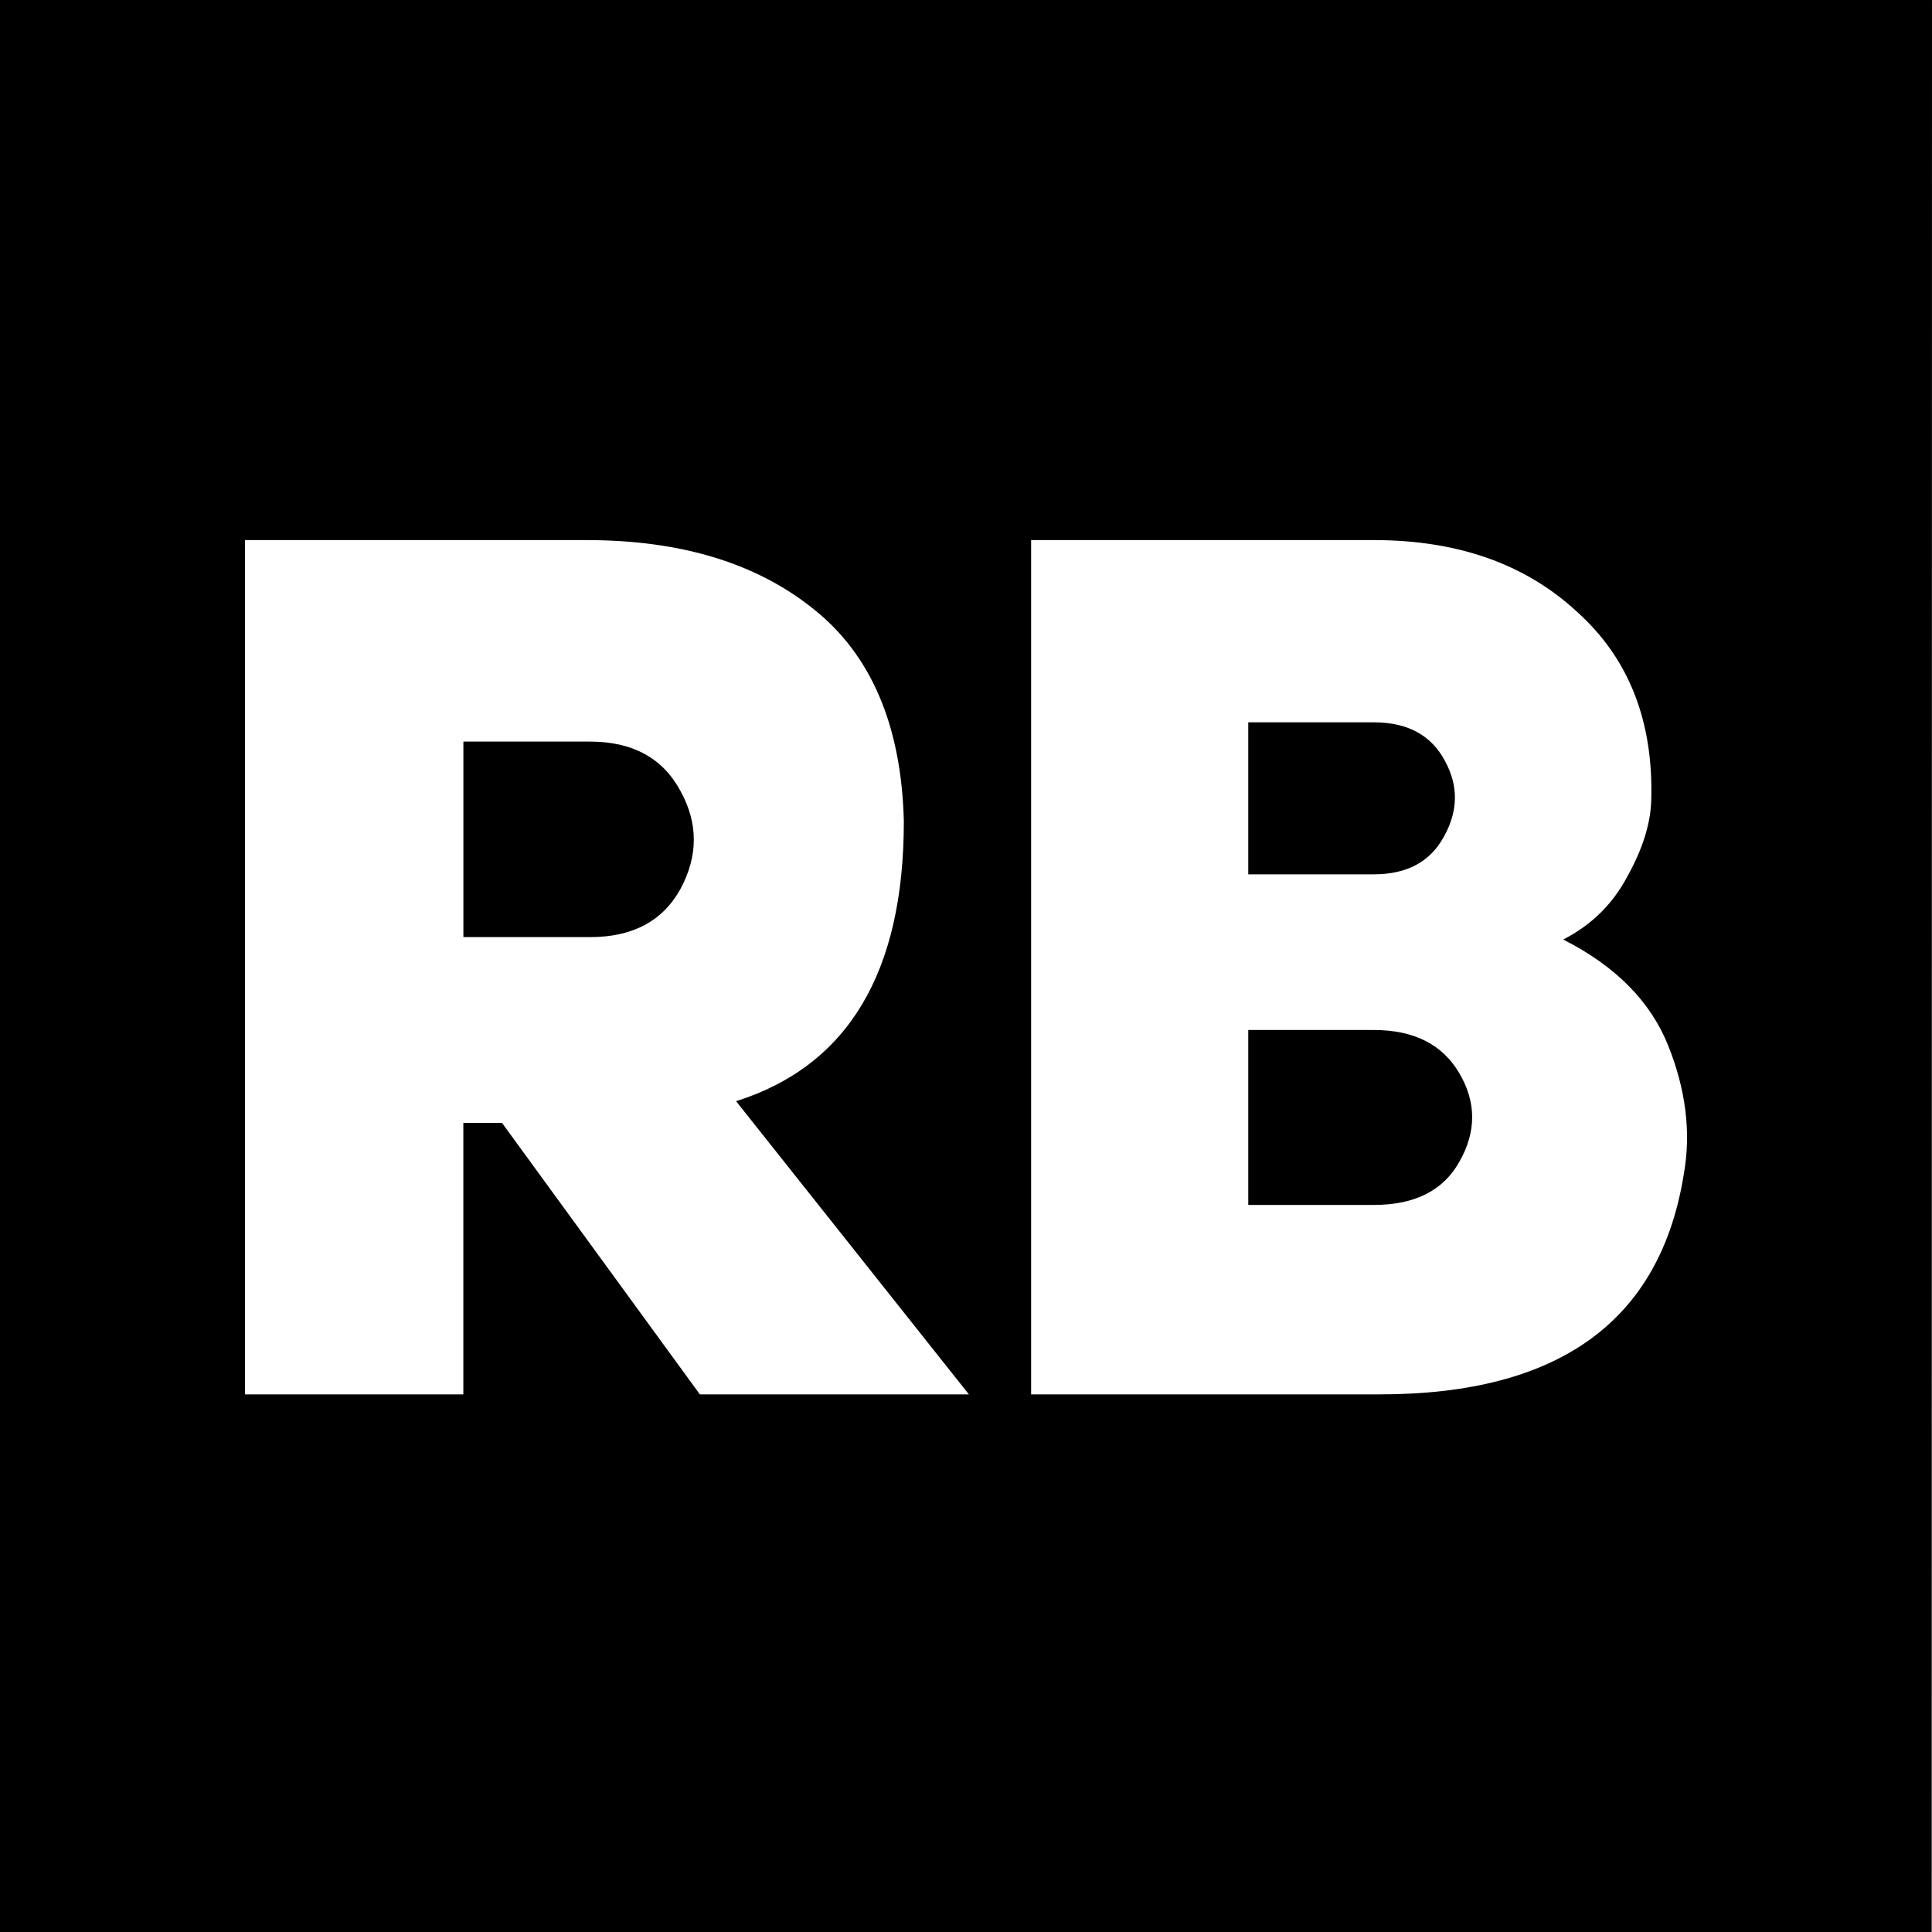 <svg xmlns="http://www.w3.org/2000/svg" width="40" height="40" fill="none"><path d="M0 0v40h39.994L40 0H0zm5.072 11.182h7.07c1.95 0 3.513.474 4.696 1.423 1.199.95 1.825 2.417 1.875 4.399 0 3.131-1.158 5.062-3.473 5.795l4.82 6.07h-5.57l-4.097-5.621h-.8v5.621h-4.52V11.182zm16.276 0h7.095c1.733 0 3.13.492 4.196 1.474 1.082.966 1.598 2.273 1.548 3.922-.016.483-.181 1.008-.498 1.574-.3.567-.74 1-1.324 1.3 1.083.549 1.808 1.282 2.174 2.198.366.916.474 1.8.324 2.649-.483 3.048-2.583 4.57-6.297 4.57h-7.218V11.182zm4.496 3.773v3.147h2.6c.682 0 1.164-.258 1.447-.774.3-.533.308-1.058.025-1.574-.283-.533-.773-.799-1.473-.799h-2.6zm-16.25.399v4.048h2.623c.882 0 1.506-.333 1.873-1 .366-.682.366-1.357 0-2.023-.367-.683-.99-1.025-1.873-1.025H9.594zm16.25 5.97v3.623h2.6c.849 0 1.44-.299 1.773-.898.35-.616.35-1.225 0-1.824-.35-.6-.94-.9-1.774-.9h-2.6z" fill="#000"/></svg>